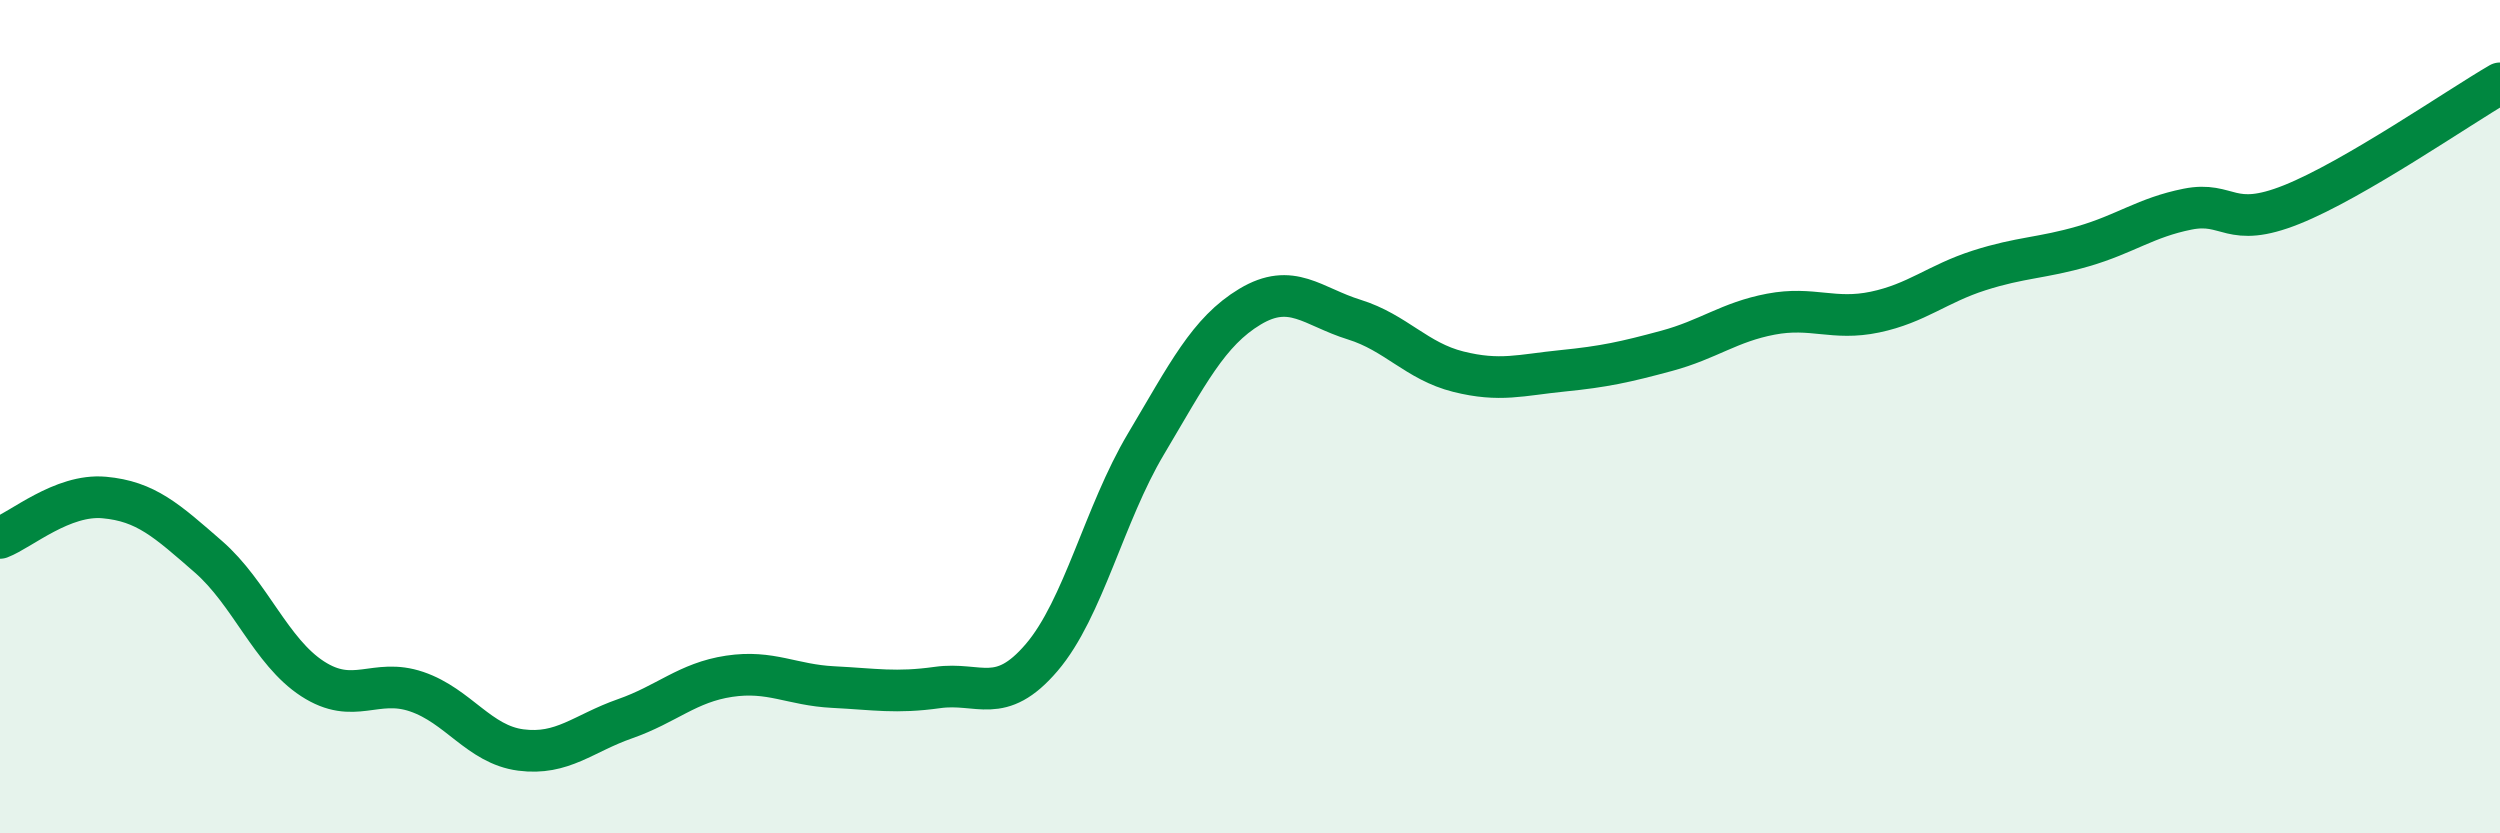 
    <svg width="60" height="20" viewBox="0 0 60 20" xmlns="http://www.w3.org/2000/svg">
      <path
        d="M 0,12.91 C 0.5,12.72 1.5,11.85 2.5,11.94 C 3.5,12.03 4,12.49 5,13.36 C 6,14.23 6.5,15.64 7.5,16.29 C 8.5,16.94 9,16.26 10,16.6 C 11,16.94 11.5,17.87 12.5,18 C 13.5,18.13 14,17.6 15,17.25 C 16,16.9 16.5,16.38 17.5,16.23 C 18.5,16.08 19,16.44 20,16.49 C 21,16.54 21.5,16.64 22.5,16.5 C 23.5,16.36 24,16.95 25,15.78 C 26,14.61 26.5,12.34 27.5,10.66 C 28.5,8.98 29,7.96 30,7.36 C 31,6.76 31.5,7.36 32.5,7.67 C 33.5,7.98 34,8.67 35,8.92 C 36,9.17 36.5,9 37.5,8.9 C 38.5,8.8 39,8.69 40,8.42 C 41,8.15 41.5,7.73 42.5,7.54 C 43.5,7.35 44,7.7 45,7.49 C 46,7.28 46.5,6.81 47.5,6.49 C 48.5,6.17 49,6.2 50,5.91 C 51,5.62 51.5,5.22 52.5,5.02 C 53.5,4.82 53.5,5.51 55,4.91 C 56.5,4.31 59,2.58 60,2L60 20L0 20Z"
        fill="#008740"
        opacity="0.1"
        stroke-linecap="round"
        stroke-linejoin="round"
      />
      <path
        d="M 0,12.91 C 0.5,12.72 1.5,11.85 2.5,11.94 C 3.5,12.03 4,12.49 5,13.36 C 6,14.23 6.5,15.64 7.5,16.29 C 8.5,16.94 9,16.26 10,16.6 C 11,16.94 11.5,17.87 12.5,18 C 13.5,18.13 14,17.6 15,17.25 C 16,16.9 16.5,16.38 17.5,16.23 C 18.5,16.08 19,16.44 20,16.49 C 21,16.54 21.5,16.64 22.5,16.5 C 23.5,16.36 24,16.95 25,15.78 C 26,14.61 26.5,12.34 27.5,10.66 C 28.5,8.98 29,7.96 30,7.36 C 31,6.76 31.5,7.36 32.5,7.67 C 33.5,7.98 34,8.67 35,8.92 C 36,9.17 36.5,9 37.5,8.9 C 38.5,8.8 39,8.69 40,8.42 C 41,8.15 41.5,7.73 42.5,7.54 C 43.5,7.35 44,7.7 45,7.49 C 46,7.28 46.5,6.81 47.5,6.49 C 48.5,6.17 49,6.2 50,5.91 C 51,5.62 51.5,5.22 52.5,5.02 C 53.5,4.82 53.5,5.51 55,4.91 C 56.5,4.31 59,2.58 60,2"
        stroke="#008740"
        stroke-width="1"
        fill="none"
        stroke-linecap="round"
        stroke-linejoin="round"
      />
    </svg>
  